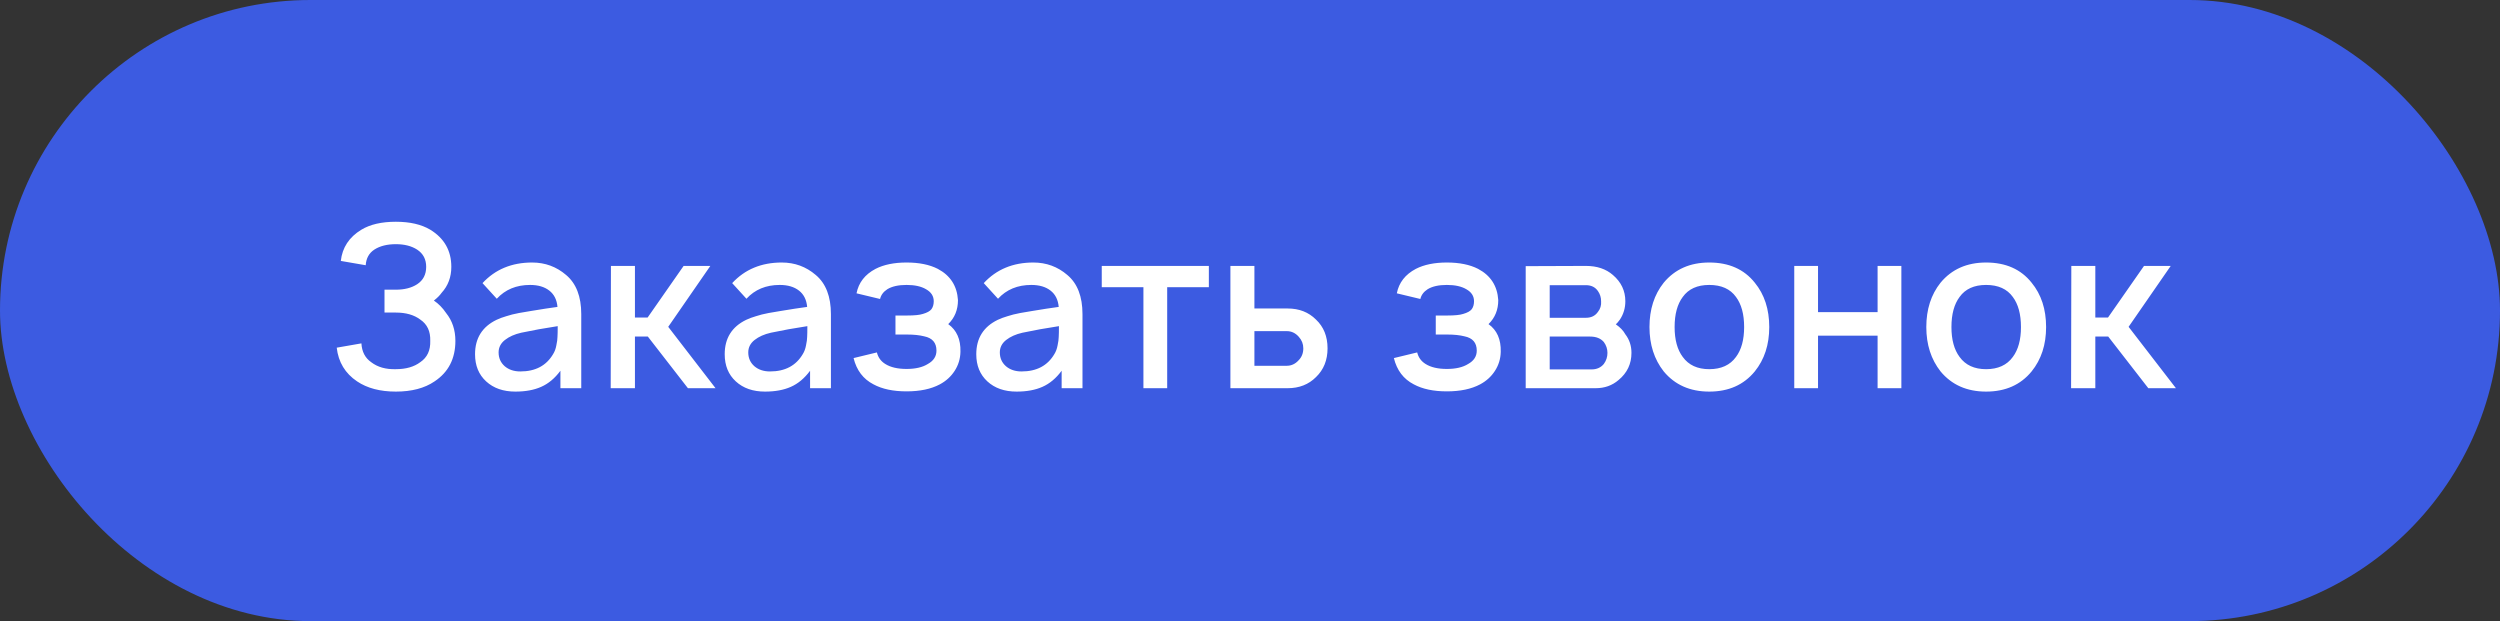 <?xml version="1.0" encoding="UTF-8"?> <svg xmlns="http://www.w3.org/2000/svg" width="161" height="40" viewBox="0 0 161 40" fill="none"><rect x="0" y="0" width="161" height="40" fill="#333333" stroke="none"/><rect width="161" height="40" rx="20" fill="#3C5BE1"></rect><path d="M21.948 16.804C22.045 15.939 22.488 15.268 23.275 14.792C23.839 14.451 24.578 14.281 25.492 14.281C26.396 14.281 27.135 14.451 27.708 14.792C28.613 15.346 29.065 16.143 29.065 17.183C29.065 17.844 28.856 18.404 28.438 18.86C28.321 19.026 28.156 19.191 27.942 19.356C28.243 19.56 28.506 19.828 28.729 20.158C29.128 20.654 29.327 21.252 29.327 21.952C29.327 23.099 28.88 23.969 27.985 24.562C27.344 25 26.512 25.219 25.492 25.219C24.481 25.219 23.649 25 22.998 24.562C22.23 24.047 21.792 23.323 21.685 22.39L23.275 22.113C23.304 22.647 23.513 23.051 23.902 23.323C24.32 23.644 24.85 23.794 25.492 23.775C26.143 23.775 26.668 23.624 27.067 23.323C27.514 23.021 27.728 22.565 27.708 21.952C27.728 21.34 27.514 20.883 27.067 20.581C26.668 20.28 26.143 20.129 25.492 20.129H24.762V18.656H25.492C26.046 18.656 26.503 18.54 26.863 18.306C27.251 18.053 27.446 17.679 27.446 17.183C27.446 16.697 27.251 16.328 26.863 16.075C26.503 15.842 26.046 15.725 25.492 15.725C24.928 15.725 24.466 15.842 24.106 16.075C23.766 16.299 23.581 16.634 23.552 17.081L21.948 16.804ZM37.433 25H36.091V23.877C35.731 24.363 35.318 24.708 34.851 24.913C34.395 25.117 33.84 25.219 33.189 25.219C32.411 25.219 31.784 25 31.308 24.562C30.831 24.125 30.593 23.542 30.593 22.812C30.593 21.782 31.055 21.043 31.979 20.596C32.163 20.508 32.372 20.431 32.606 20.363C32.839 20.285 33.111 20.217 33.422 20.158C33.733 20.1 33.991 20.056 34.195 20.027C34.399 19.988 34.701 19.94 35.099 19.881C35.498 19.823 35.765 19.784 35.901 19.765C35.862 19.308 35.688 18.958 35.376 18.715C35.065 18.471 34.652 18.35 34.137 18.35C33.252 18.35 32.538 18.646 31.993 19.24L31.074 18.233C31.891 17.349 32.956 16.906 34.268 16.906C35.104 16.906 35.833 17.174 36.456 17.708C37.107 18.253 37.433 19.094 37.433 20.231V25ZM35.624 22.798C35.722 22.642 35.79 22.458 35.828 22.244C35.877 22.02 35.901 21.84 35.901 21.704C35.911 21.568 35.916 21.335 35.916 21.004C35.08 21.131 34.297 21.271 33.568 21.427C33.14 21.524 32.79 21.68 32.518 21.894C32.246 22.108 32.11 22.375 32.11 22.696C32.11 23.056 32.241 23.352 32.504 23.585C32.766 23.809 33.101 23.921 33.51 23.921C34.482 23.921 35.187 23.547 35.624 22.798ZM40.89 21.675V25H39.329L39.344 17.125H40.89V20.45H41.706L44.025 17.125H45.746L43.034 21.048L46.081 25H44.302L41.721 21.675H40.89ZM53.511 25H52.169V23.877C51.809 24.363 51.396 24.708 50.93 24.913C50.473 25.117 49.918 25.219 49.267 25.219C48.489 25.219 47.862 25 47.386 24.562C46.909 24.125 46.671 23.542 46.671 22.812C46.671 21.782 47.133 21.043 48.057 20.596C48.241 20.508 48.45 20.431 48.684 20.363C48.917 20.285 49.189 20.217 49.5 20.158C49.812 20.1 50.069 20.056 50.273 20.027C50.477 19.988 50.779 19.94 51.178 19.881C51.576 19.823 51.843 19.784 51.98 19.765C51.941 19.308 51.766 18.958 51.455 18.715C51.143 18.471 50.73 18.35 50.215 18.35C49.33 18.35 48.616 18.646 48.071 19.24L47.153 18.233C47.969 17.349 49.034 16.906 50.346 16.906C51.182 16.906 51.911 17.174 52.534 17.708C53.185 18.253 53.511 19.094 53.511 20.231V25ZM51.703 22.798C51.8 22.642 51.868 22.458 51.907 22.244C51.955 22.02 51.98 21.84 51.98 21.704C51.989 21.568 51.994 21.335 51.994 21.004C51.158 21.131 50.375 21.271 49.646 21.427C49.218 21.524 48.868 21.68 48.596 21.894C48.324 22.108 48.188 22.375 48.188 22.696C48.188 23.056 48.319 23.352 48.582 23.585C48.844 23.809 49.18 23.921 49.588 23.921C50.56 23.921 51.265 23.547 51.703 22.798ZM55.16 18.89C55.296 18.199 55.704 17.674 56.385 17.315C56.919 17.042 57.585 16.906 58.383 16.906C59.19 16.906 59.86 17.042 60.395 17.315C61.202 17.742 61.635 18.413 61.693 19.327C61.693 19.949 61.484 20.465 61.066 20.873C61.61 21.262 61.873 21.855 61.853 22.652C61.844 23.109 61.717 23.522 61.474 23.892C61.241 24.251 60.925 24.538 60.526 24.752C59.962 25.053 59.248 25.204 58.383 25.204C57.517 25.204 56.808 25.053 56.253 24.752C55.592 24.412 55.164 23.848 54.97 23.06L56.472 22.696C56.55 23.017 56.73 23.265 57.012 23.44C57.352 23.654 57.809 23.76 58.383 23.76C58.956 23.76 59.413 23.654 59.753 23.44C60.123 23.235 60.308 22.949 60.308 22.579C60.308 22.074 60.045 21.767 59.52 21.66C59.219 21.583 58.849 21.544 58.412 21.544H57.668V20.319H58.412C58.888 20.319 59.228 20.285 59.433 20.217C59.705 20.139 59.889 20.037 59.987 19.91C60.084 19.774 60.133 19.604 60.133 19.4C60.133 19.069 59.967 18.812 59.637 18.627C59.326 18.442 58.908 18.35 58.383 18.35C57.858 18.35 57.444 18.442 57.143 18.627C56.89 18.792 56.735 19.001 56.676 19.254L55.16 18.89ZM69.712 25H68.37V23.877C68.011 24.363 67.597 24.708 67.131 24.913C66.674 25.117 66.12 25.219 65.468 25.219C64.691 25.219 64.063 25 63.587 24.562C63.111 24.125 62.872 23.542 62.872 22.812C62.872 21.782 63.334 21.043 64.258 20.596C64.442 20.508 64.652 20.431 64.885 20.363C65.118 20.285 65.391 20.217 65.702 20.158C66.013 20.1 66.27 20.056 66.475 20.027C66.679 19.988 66.98 19.94 67.379 19.881C67.777 19.823 68.045 19.784 68.181 19.765C68.142 19.308 67.967 18.958 67.656 18.715C67.345 18.471 66.931 18.35 66.416 18.35C65.531 18.35 64.817 18.646 64.272 19.24L63.354 18.233C64.17 17.349 65.235 16.906 66.547 16.906C67.383 16.906 68.113 17.174 68.735 17.708C69.386 18.253 69.712 19.094 69.712 20.231V25ZM67.904 22.798C68.001 22.642 68.069 22.458 68.108 22.244C68.156 22.02 68.181 21.84 68.181 21.704C68.191 21.568 68.195 21.335 68.195 21.004C67.359 21.131 66.577 21.271 65.847 21.427C65.42 21.524 65.07 21.68 64.797 21.894C64.525 22.108 64.389 22.375 64.389 22.696C64.389 23.056 64.52 23.352 64.783 23.585C65.045 23.809 65.381 23.921 65.789 23.921C66.761 23.921 67.466 23.547 67.904 22.798ZM77.85 17.125V18.496H75.167V25H73.636V18.496H70.953V17.125H77.85ZM79.238 17.125H80.784V19.867H82.927C83.666 19.867 84.274 20.105 84.75 20.581C85.246 21.048 85.494 21.665 85.494 22.433C85.494 23.192 85.246 23.809 84.75 24.285C84.274 24.762 83.666 25 82.927 25H79.238V17.125ZM80.784 21.325V23.556H82.869C83.16 23.556 83.413 23.44 83.627 23.206C83.831 23.002 83.933 22.744 83.933 22.433C83.933 22.151 83.836 21.904 83.642 21.69C83.428 21.447 83.17 21.325 82.869 21.325H80.784ZM89.955 18.89C90.091 18.199 90.499 17.674 91.18 17.315C91.714 17.042 92.38 16.906 93.177 16.906C93.984 16.906 94.655 17.042 95.19 17.315C95.997 17.742 96.43 18.413 96.488 19.327C96.488 19.949 96.279 20.465 95.861 20.873C96.405 21.262 96.668 21.855 96.648 22.652C96.639 23.109 96.512 23.522 96.269 23.892C96.036 24.251 95.72 24.538 95.321 24.752C94.757 25.053 94.043 25.204 93.177 25.204C92.312 25.204 91.603 25.053 91.048 24.752C90.387 24.412 89.959 23.848 89.765 23.06L91.267 22.696C91.345 23.017 91.525 23.265 91.807 23.44C92.147 23.654 92.604 23.76 93.177 23.76C93.751 23.76 94.208 23.654 94.548 23.44C94.918 23.235 95.103 22.949 95.103 22.579C95.103 22.074 94.84 21.767 94.315 21.66C94.014 21.583 93.644 21.544 93.207 21.544H92.463V20.319H93.207C93.683 20.319 94.023 20.285 94.228 20.217C94.5 20.139 94.684 20.037 94.782 19.91C94.879 19.774 94.927 19.604 94.927 19.4C94.927 19.069 94.762 18.812 94.432 18.627C94.121 18.442 93.703 18.35 93.177 18.35C92.653 18.35 92.239 18.442 91.938 18.627C91.685 18.792 91.53 19.001 91.471 19.254L89.955 18.89ZM98.255 17.14L102.134 17.125C102.844 17.125 103.423 17.319 103.87 17.708C104.405 18.165 104.672 18.729 104.672 19.4C104.672 19.837 104.555 20.231 104.322 20.581C104.225 20.717 104.137 20.819 104.059 20.887C104.341 21.082 104.545 21.296 104.672 21.529C104.934 21.869 105.066 22.268 105.066 22.725C105.066 23.435 104.789 24.018 104.234 24.475C103.826 24.825 103.335 25 102.761 25H98.255V17.14ZM99.801 18.365V20.465H102.134C102.475 20.465 102.732 20.338 102.907 20.085C103.063 19.891 103.131 19.663 103.111 19.4C103.111 19.157 103.043 18.938 102.907 18.744C102.732 18.491 102.475 18.365 102.134 18.365H99.801ZM99.801 21.675V23.79H102.499C102.83 23.79 103.092 23.673 103.286 23.44C103.442 23.226 103.52 22.988 103.52 22.725C103.52 22.472 103.442 22.239 103.286 22.025C103.082 21.792 102.791 21.675 102.411 21.675H99.801ZM110.076 25.219C108.841 25.219 107.864 24.786 107.145 23.921C106.532 23.143 106.226 22.19 106.226 21.062C106.226 19.925 106.532 18.972 107.145 18.204C107.864 17.339 108.841 16.906 110.076 16.906C111.34 16.906 112.317 17.339 113.007 18.204C113.629 18.962 113.94 19.915 113.94 21.062C113.94 22.2 113.629 23.153 113.007 23.921C112.297 24.786 111.32 25.219 110.076 25.219ZM111.797 22.988C112.147 22.521 112.322 21.879 112.322 21.062C112.322 20.236 112.147 19.59 111.797 19.123C111.427 18.608 110.854 18.35 110.076 18.35C109.308 18.35 108.739 18.608 108.37 19.123C108.02 19.59 107.845 20.236 107.845 21.062C107.845 21.879 108.02 22.521 108.37 22.988C108.749 23.512 109.318 23.775 110.076 23.775C110.844 23.775 111.418 23.512 111.797 22.988ZM120.917 17.125H122.448V25H120.917V21.617H117.081V25H115.55V17.125H117.081V20.1H120.917V17.125ZM127.904 25.219C126.669 25.219 125.692 24.786 124.973 23.921C124.36 23.143 124.054 22.19 124.054 21.062C124.054 19.925 124.36 18.972 124.973 18.204C125.692 17.339 126.669 16.906 127.904 16.906C129.168 16.906 130.145 17.339 130.835 18.204C131.458 18.962 131.769 19.915 131.769 21.062C131.769 22.2 131.458 23.153 130.835 23.921C130.126 24.786 129.148 25.219 127.904 25.219ZM129.625 22.988C129.975 22.521 130.15 21.879 130.15 21.062C130.15 20.236 129.975 19.59 129.625 19.123C129.255 18.608 128.682 18.35 127.904 18.35C127.136 18.35 126.567 18.608 126.198 19.123C125.848 19.59 125.673 20.236 125.673 21.062C125.673 21.879 125.848 22.521 126.198 22.988C126.577 23.512 127.146 23.775 127.904 23.775C128.672 23.775 129.246 23.512 129.625 22.988ZM134.939 21.675V25H133.378L133.393 17.125H134.939V20.45H135.755L138.074 17.125H139.795L137.082 21.048L140.13 25H138.351L135.77 21.675H134.939Z" fill="white"></path></svg> 